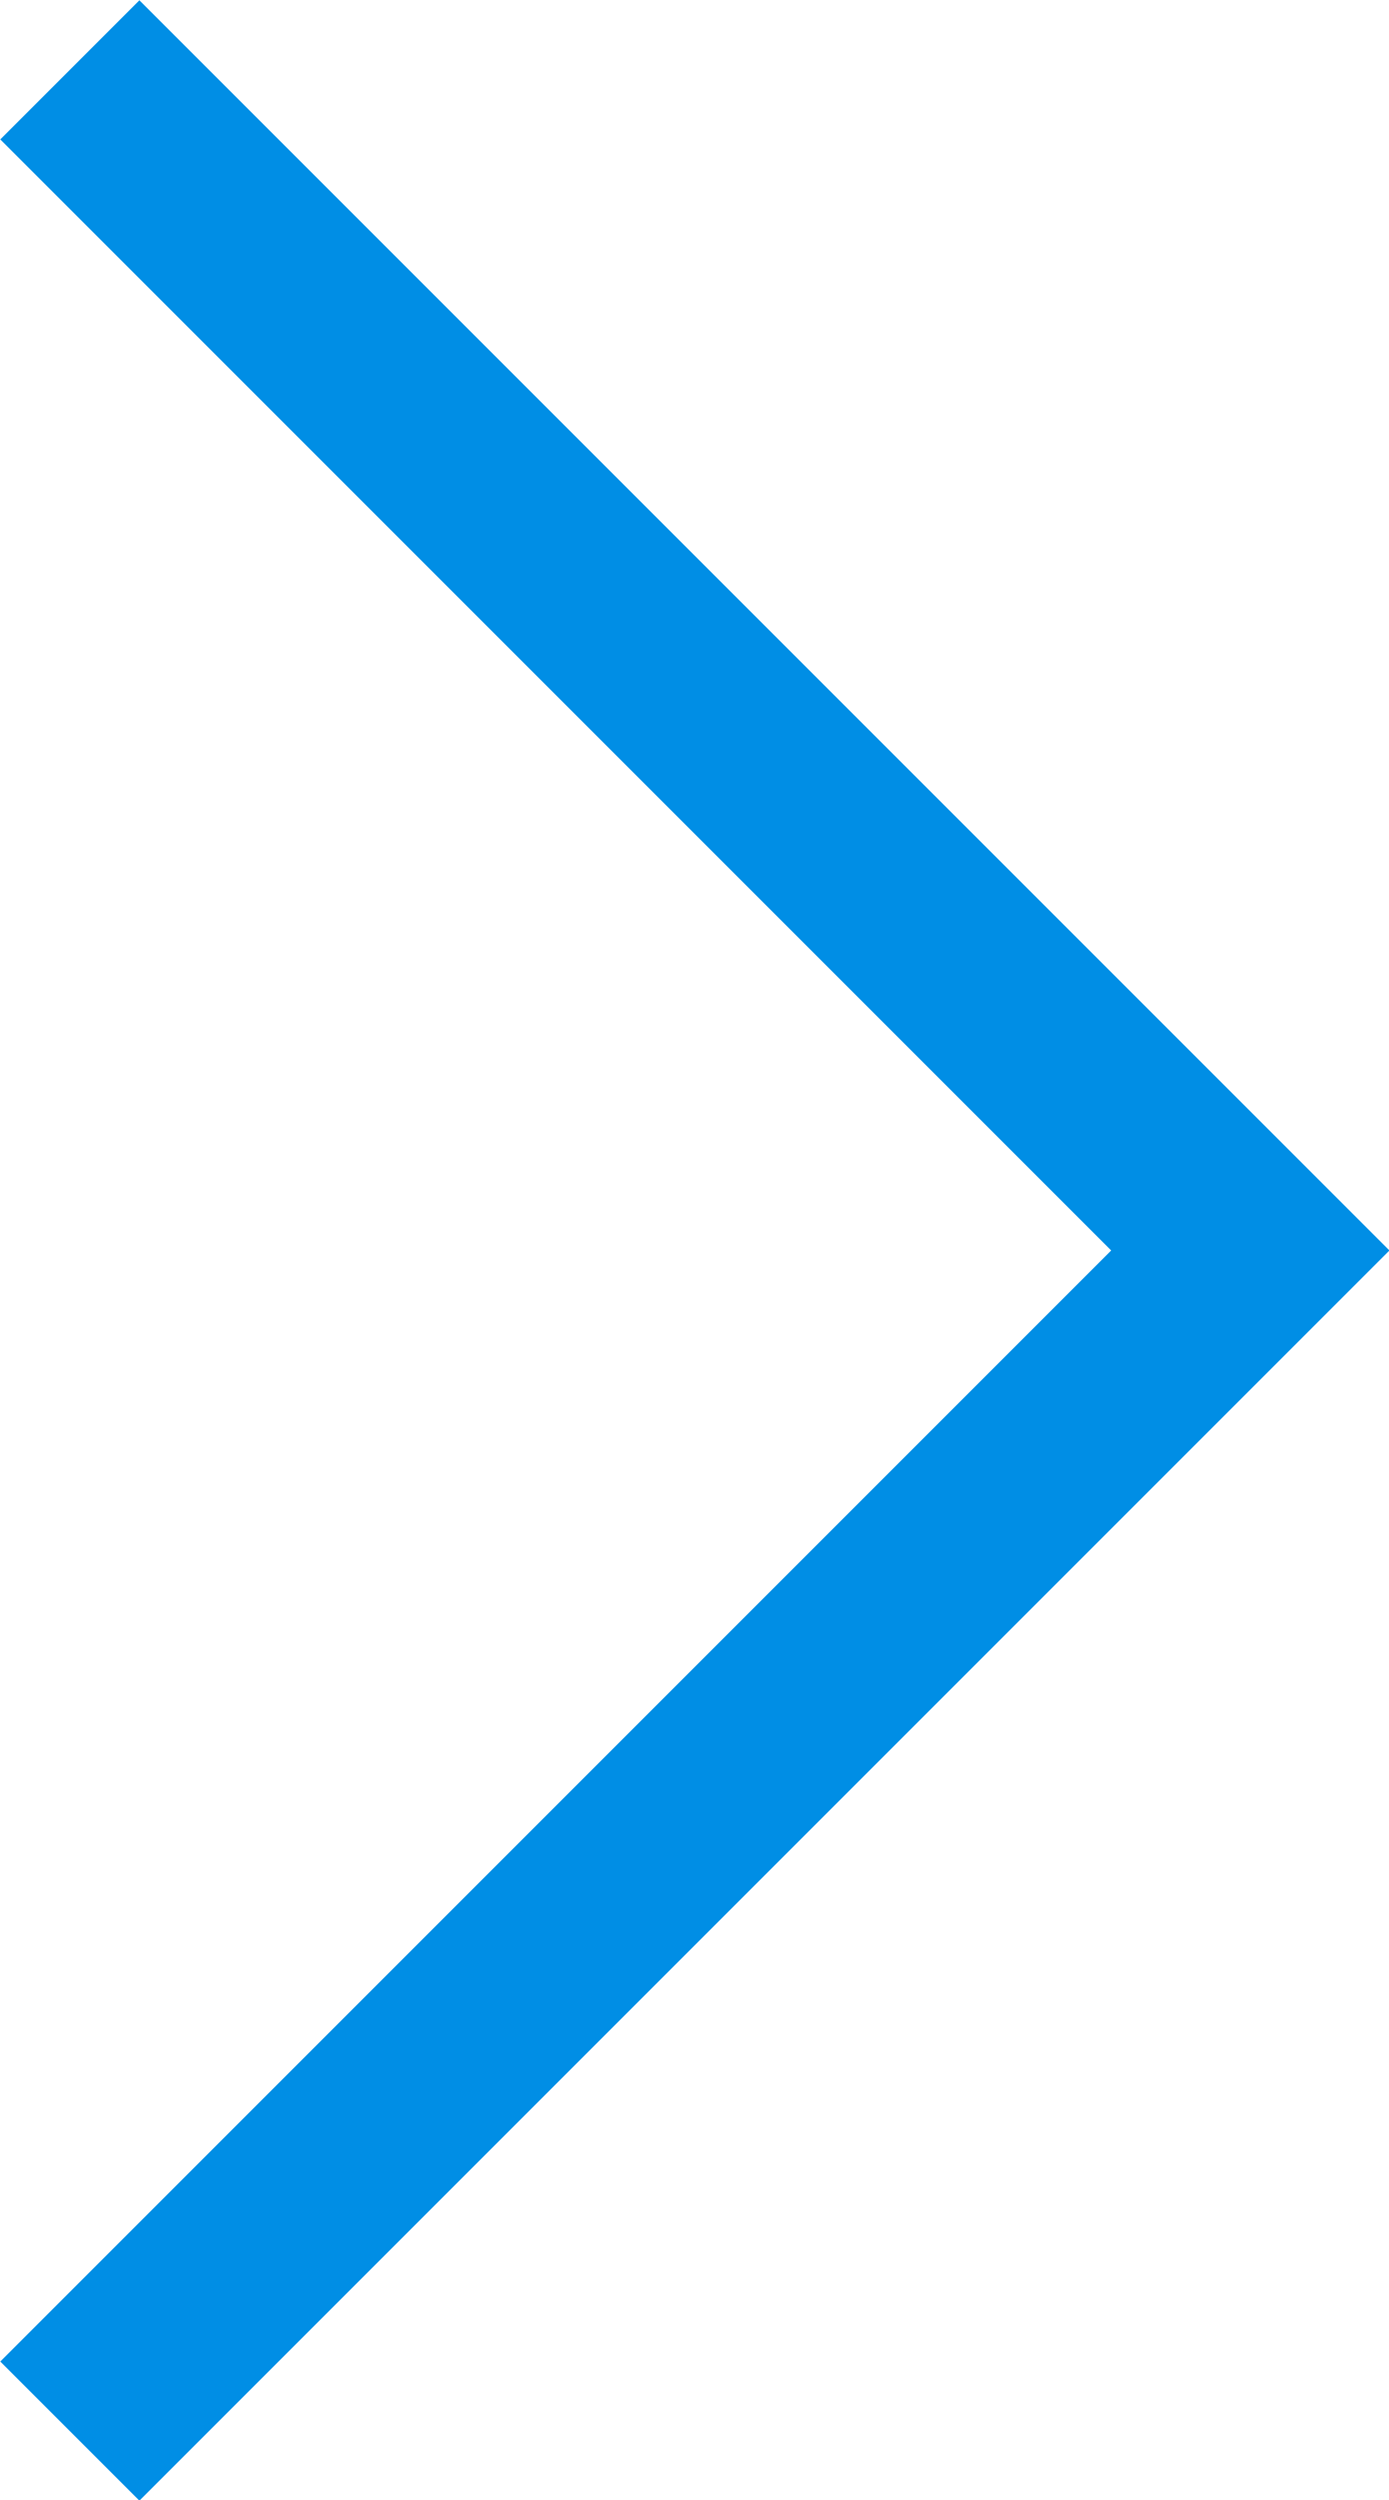 <?xml version="1.0" encoding="UTF-8"?><svg id="_イヤー_2" xmlns="http://www.w3.org/2000/svg" viewBox="0 0 14.12 25.41"><defs><style>.cls-1{fill:none;stroke:#008ee5;stroke-miterlimit:10;stroke-width:2px;}</style></defs><g id="contents"><polyline class="cls-1" points=".71 24.71 12.71 12.71 .71 .71"/></g></svg>